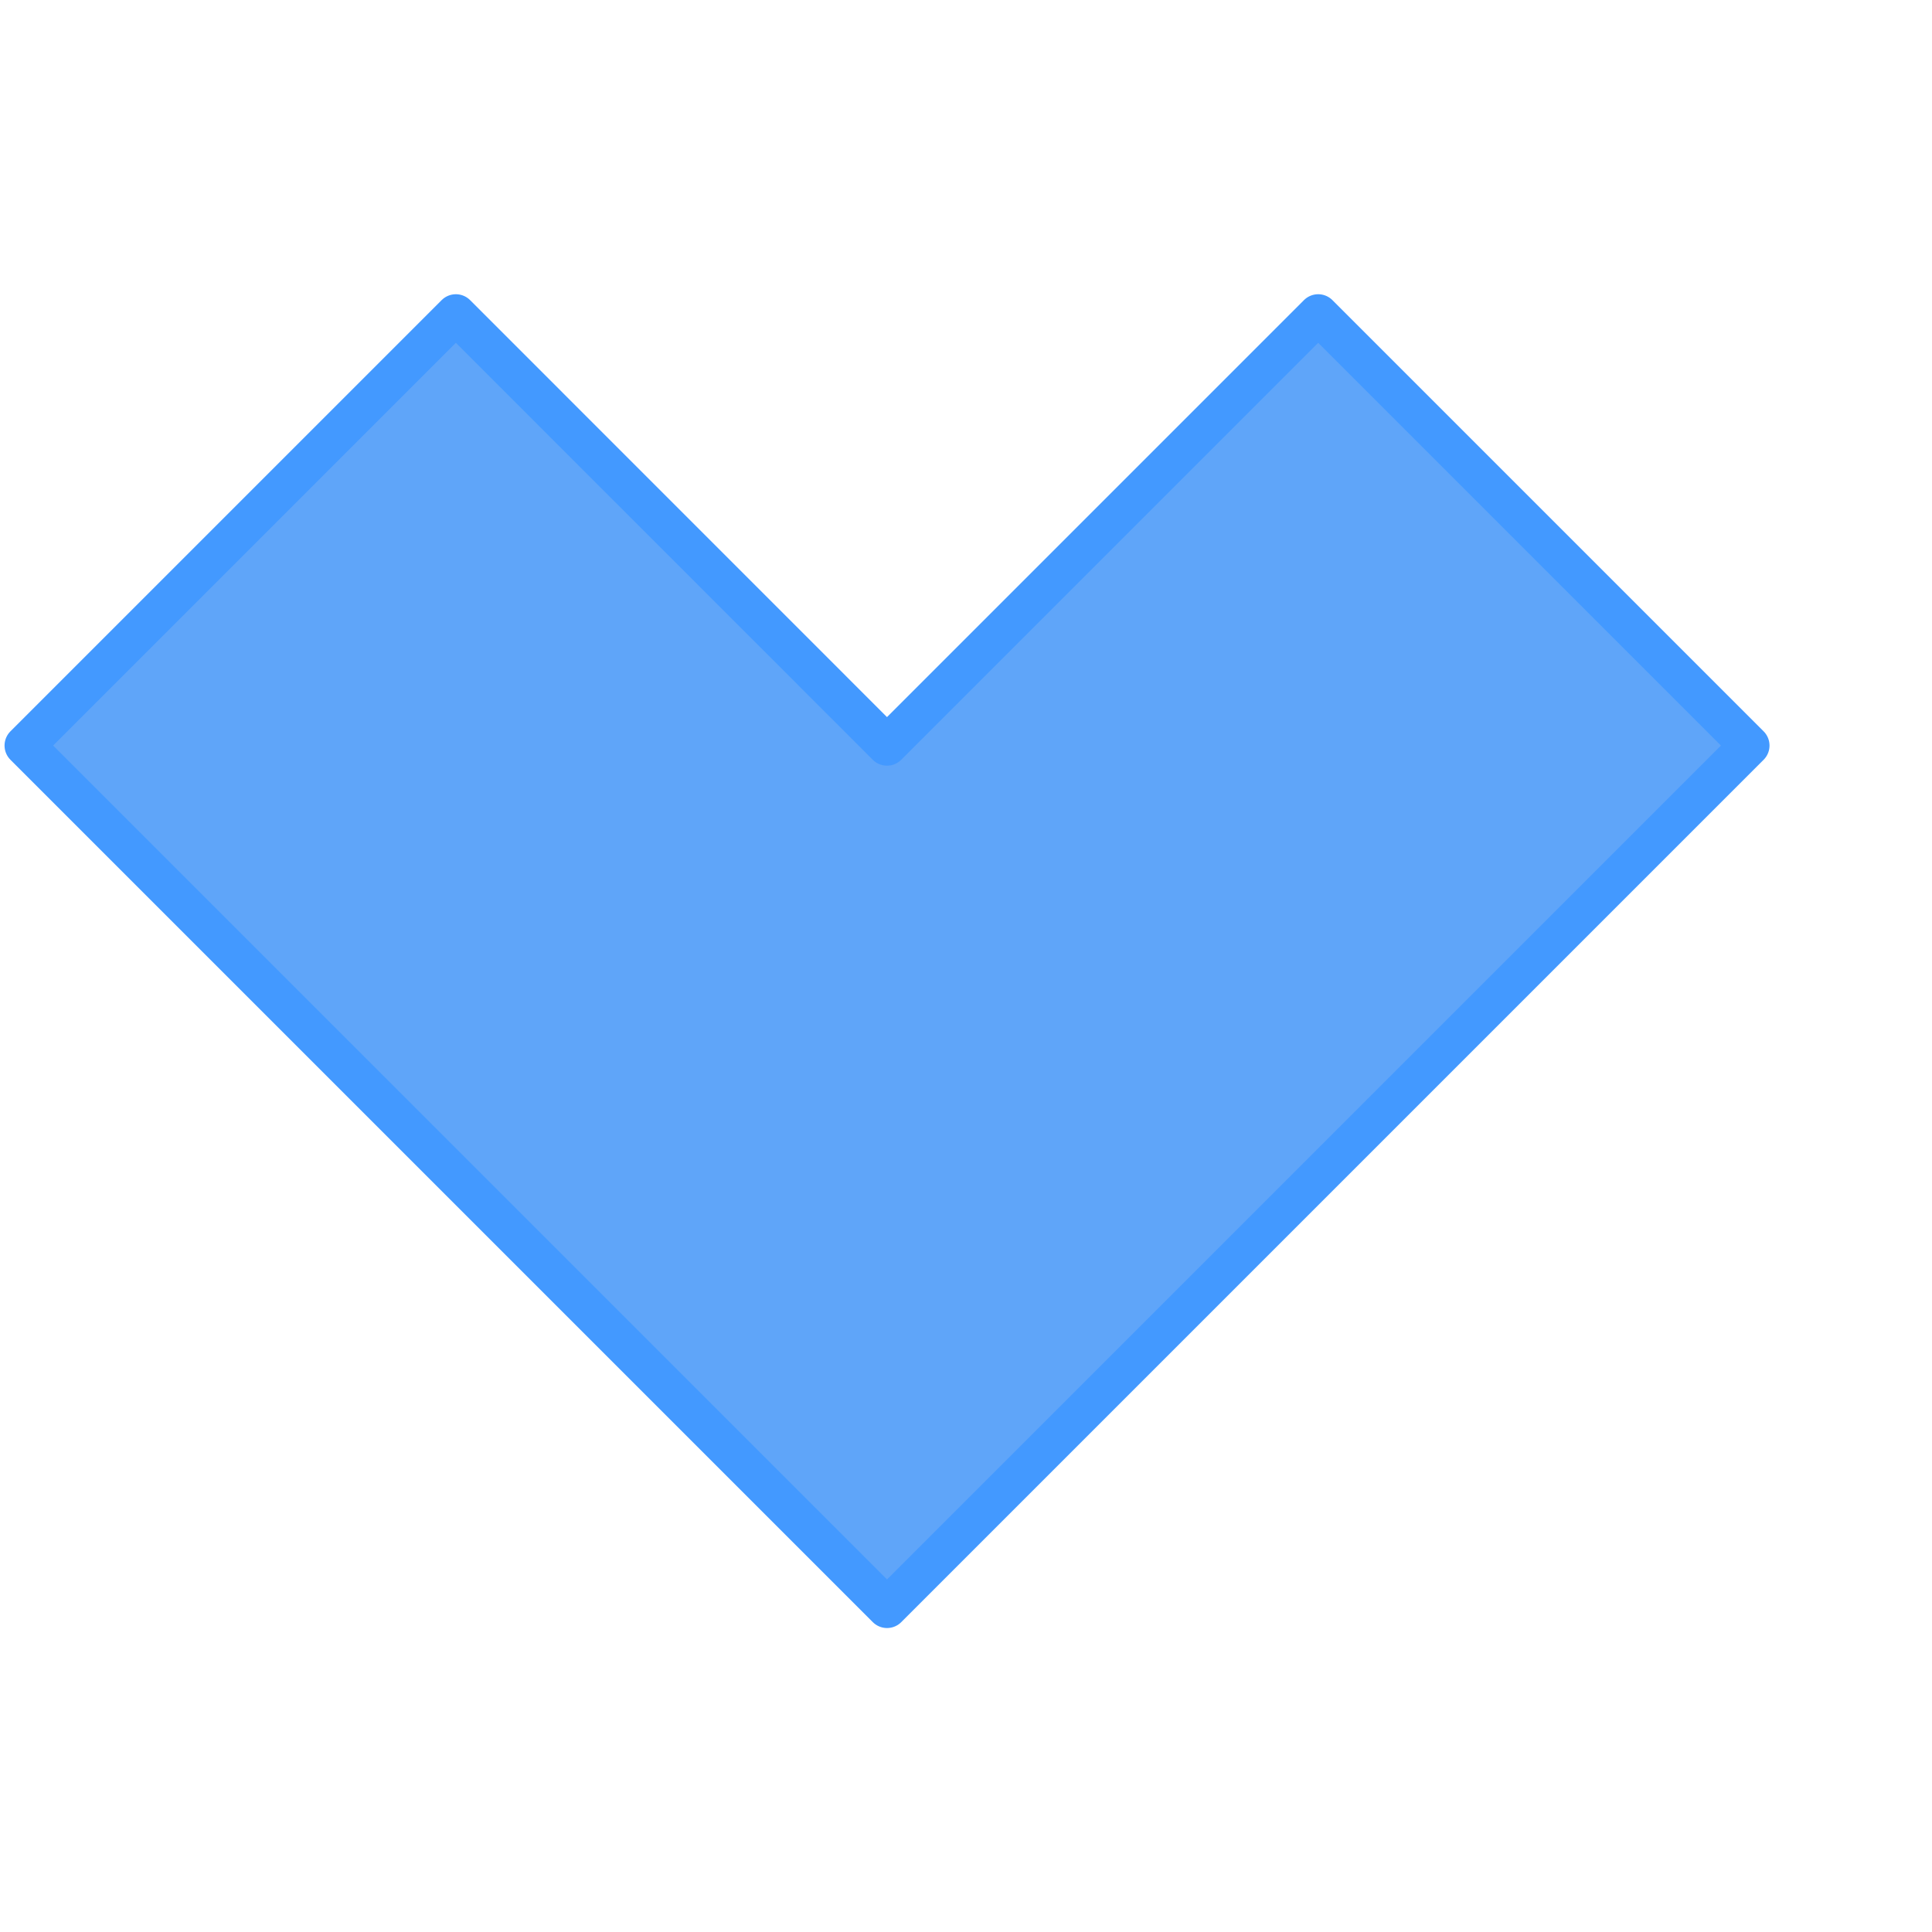<svg xmlns="http://www.w3.org/2000/svg" version="1.1" xmlns:xlink="http://www.w3.org/1999/xlink" width="48" height="48"><svg xmlns="http://www.w3.org/2000/svg" viewBox="0 0 48 48" width="48" height="48" xmlns:bx="https://boxy-svg.com"><path stroke-linecap="round" stroke-linejoin="round" d="M 18.523 25.963 L 7.81 15.25 L 18.523 4.537 L 39.948 25.962 L 18.523 47.387 L 7.81 36.674 L 18.523 25.963 Z" style="fill: rgb(95, 165, 249); stroke: rgb(67, 153, 255); transform-box: fill-box; transform-origin: 50% 50%;" transform="matrix(0, 1, -1, 0, 0, -0)"></path><path d="M -23.992 -14.526 L -14.957 -5.316 L -33.028 -5.316 L -23.992 -14.526 Z" bx:shape="triangle -33.028 -14.526 18.071 9.21 0.5 0 1@641be4ea" style="stroke-linecap: round; stroke-dashoffset: -79px; stroke-linejoin: round; fill: rgb(239, 68, 68); stroke: rgb(255, 93, 93); transform-box: fill-box; transform-origin: 50% 50%;" transform="matrix(-1, 0, 0, -1, 47.985, 19.842)"></path></svg><style>@media (prefers-color-scheme: light) { :root { filter: none; } }
@media (prefers-color-scheme: dark) { :root { filter: none; } }
</style></svg>